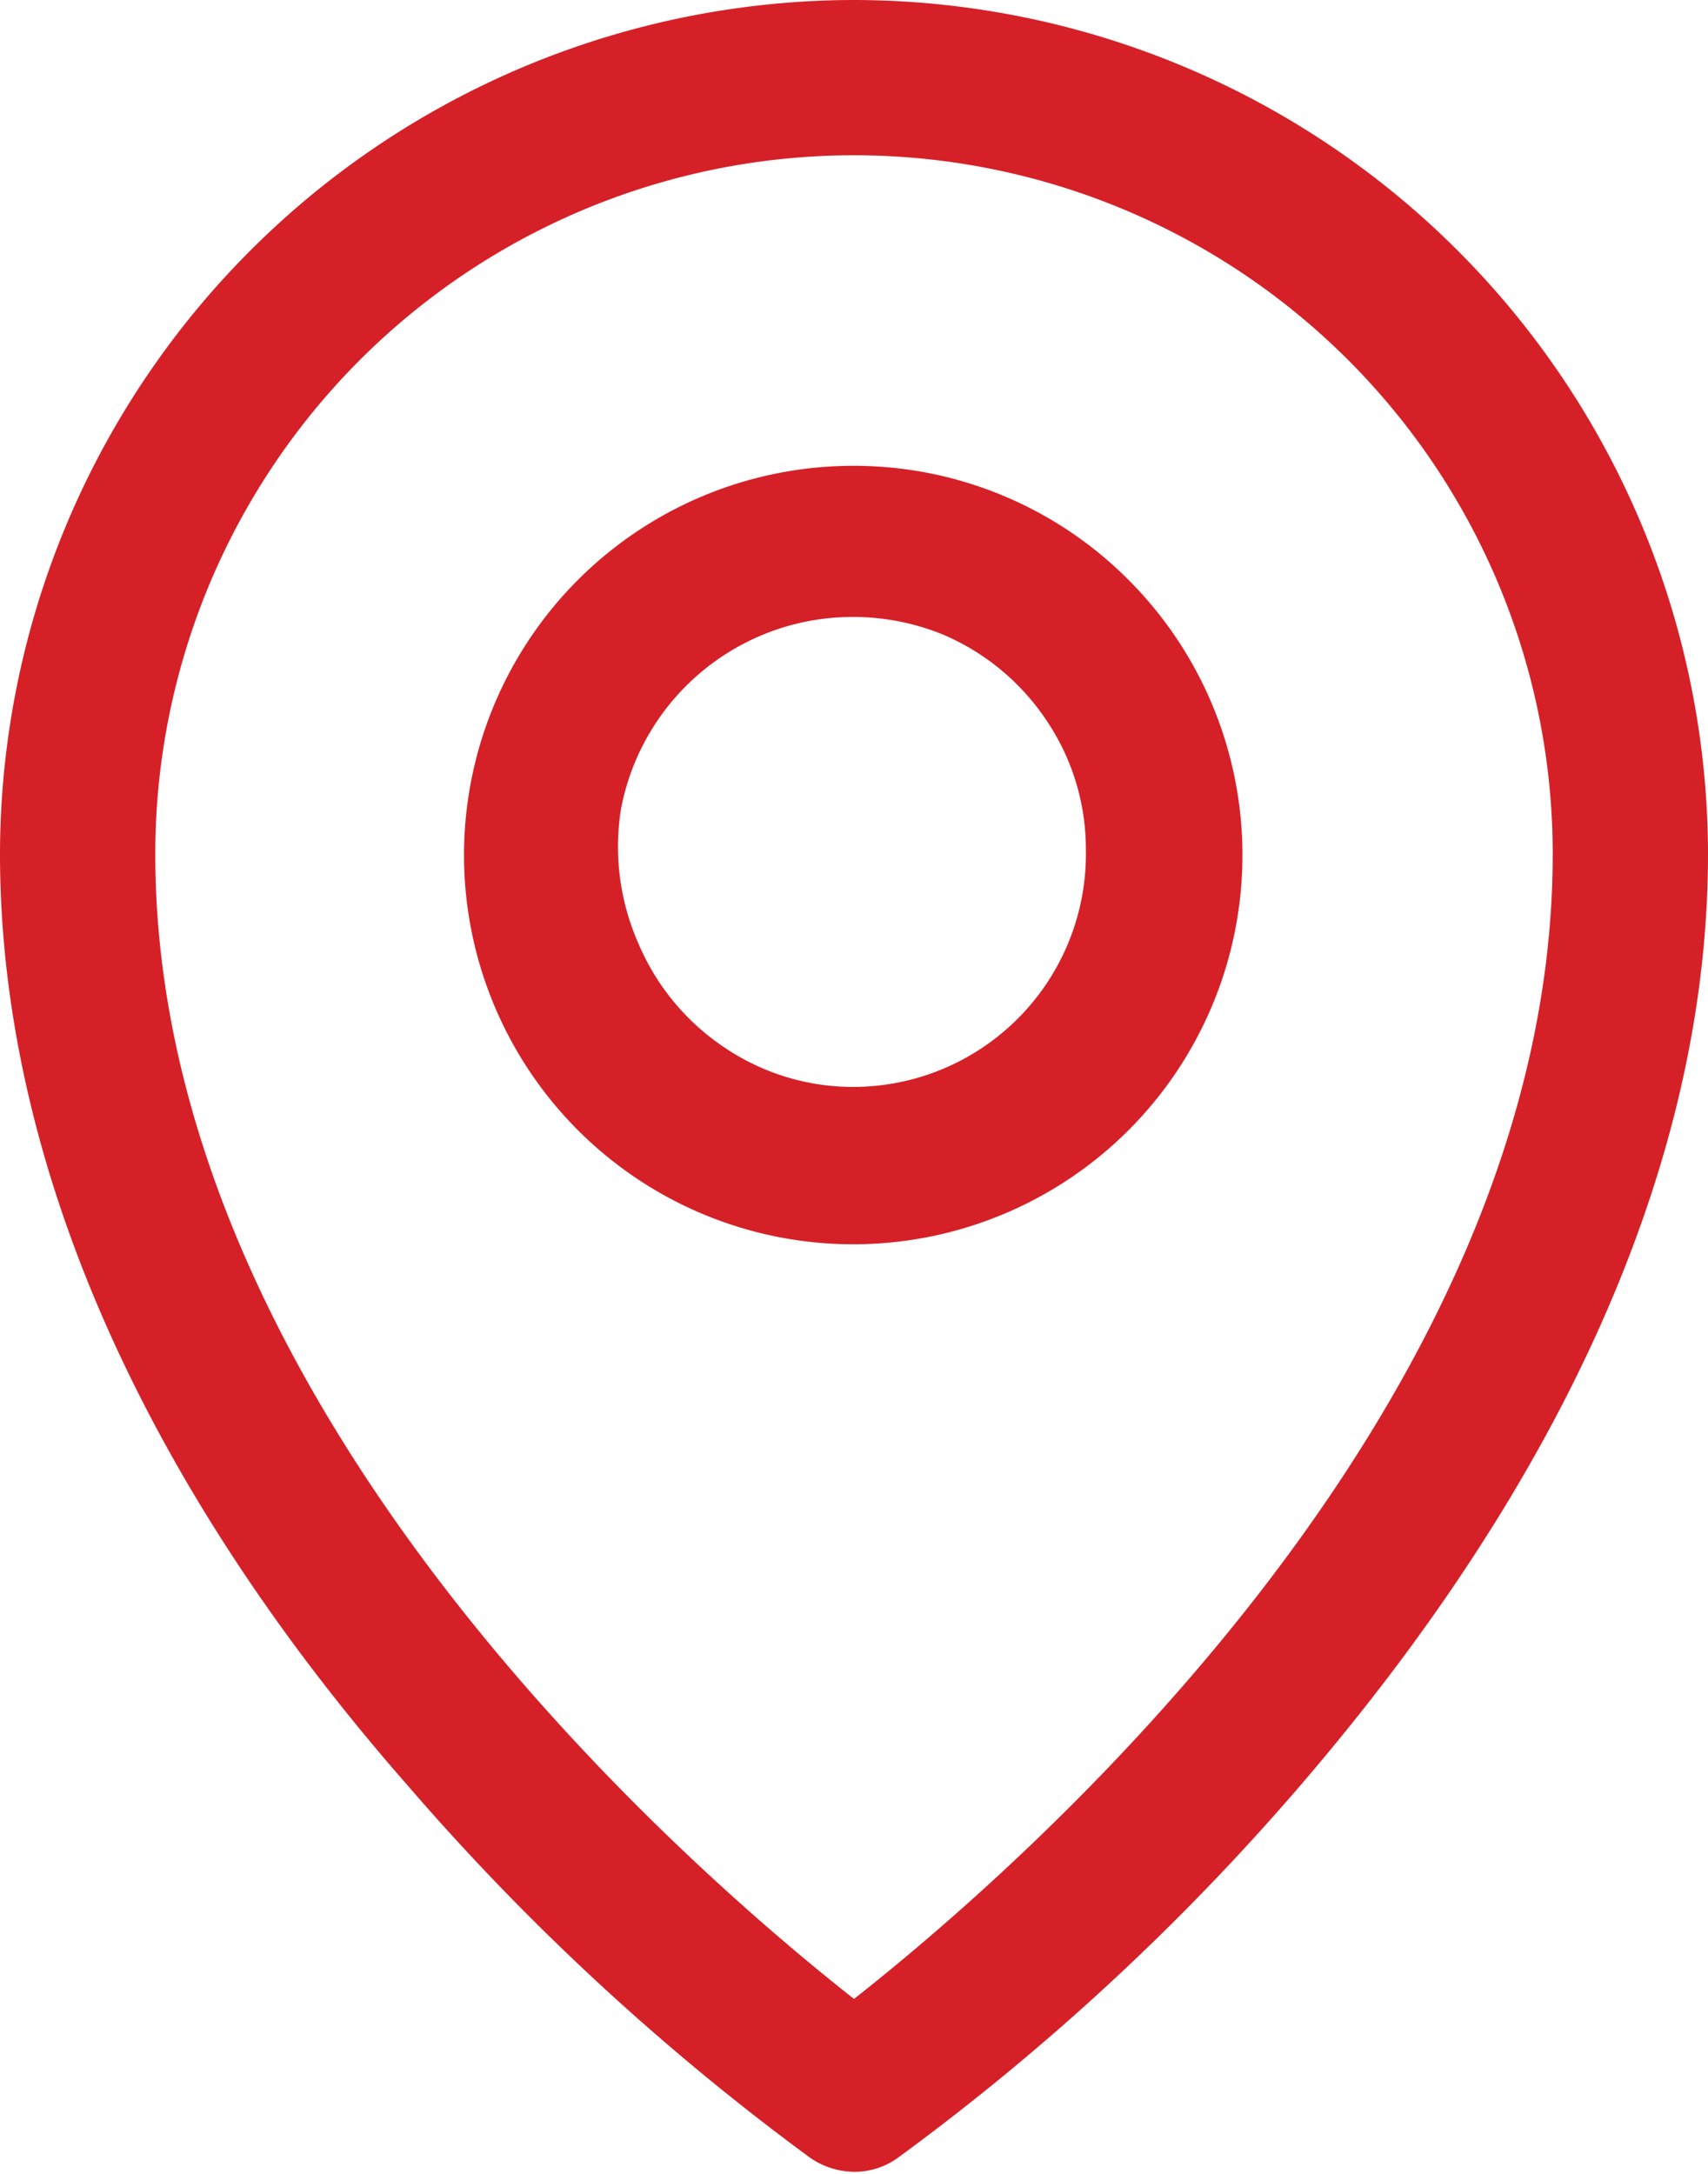 <svg xmlns="http://www.w3.org/2000/svg" viewBox="0 0 16.5 21"><defs><style>.cls-1{fill:#d62027;}</style></defs><g id="Layer_2" data-name="Layer 2"><g id="Layer_1-2" data-name="Layer 1"><path class="cls-1" d="M8.25,4.5A3.76,3.76,0,1,0,10.9,5.6,3.74,3.74,0,0,0,8.25,4.5Zm0,6A2.22,2.22,0,0,1,7,10.12a2.27,2.27,0,0,1-.83-1A2.31,2.31,0,0,1,6,7.81,2.28,2.28,0,0,1,7.81,6a2.31,2.31,0,0,1,1.3.13,2.27,2.27,0,0,1,1,.83,2.22,2.22,0,0,1,.38,1.25A2.25,2.25,0,0,1,8.25,10.5ZM8.25,0A8.26,8.26,0,0,0,0,8.25c0,2.94,1.36,6.06,3.94,9a23.55,23.55,0,0,0,3.88,3.59.76.76,0,0,0,.43.14.71.71,0,0,0,.43-.14,23.19,23.19,0,0,0,3.88-3.59c2.58-3,3.94-6.08,3.94-9A8.26,8.26,0,0,0,8.25,0Zm0,19.31C6.7,18.09,1.5,13.62,1.5,8.25a6.75,6.75,0,0,1,13.5,0C15,13.62,9.8,18.09,8.25,19.31Z"/></g></g></svg>